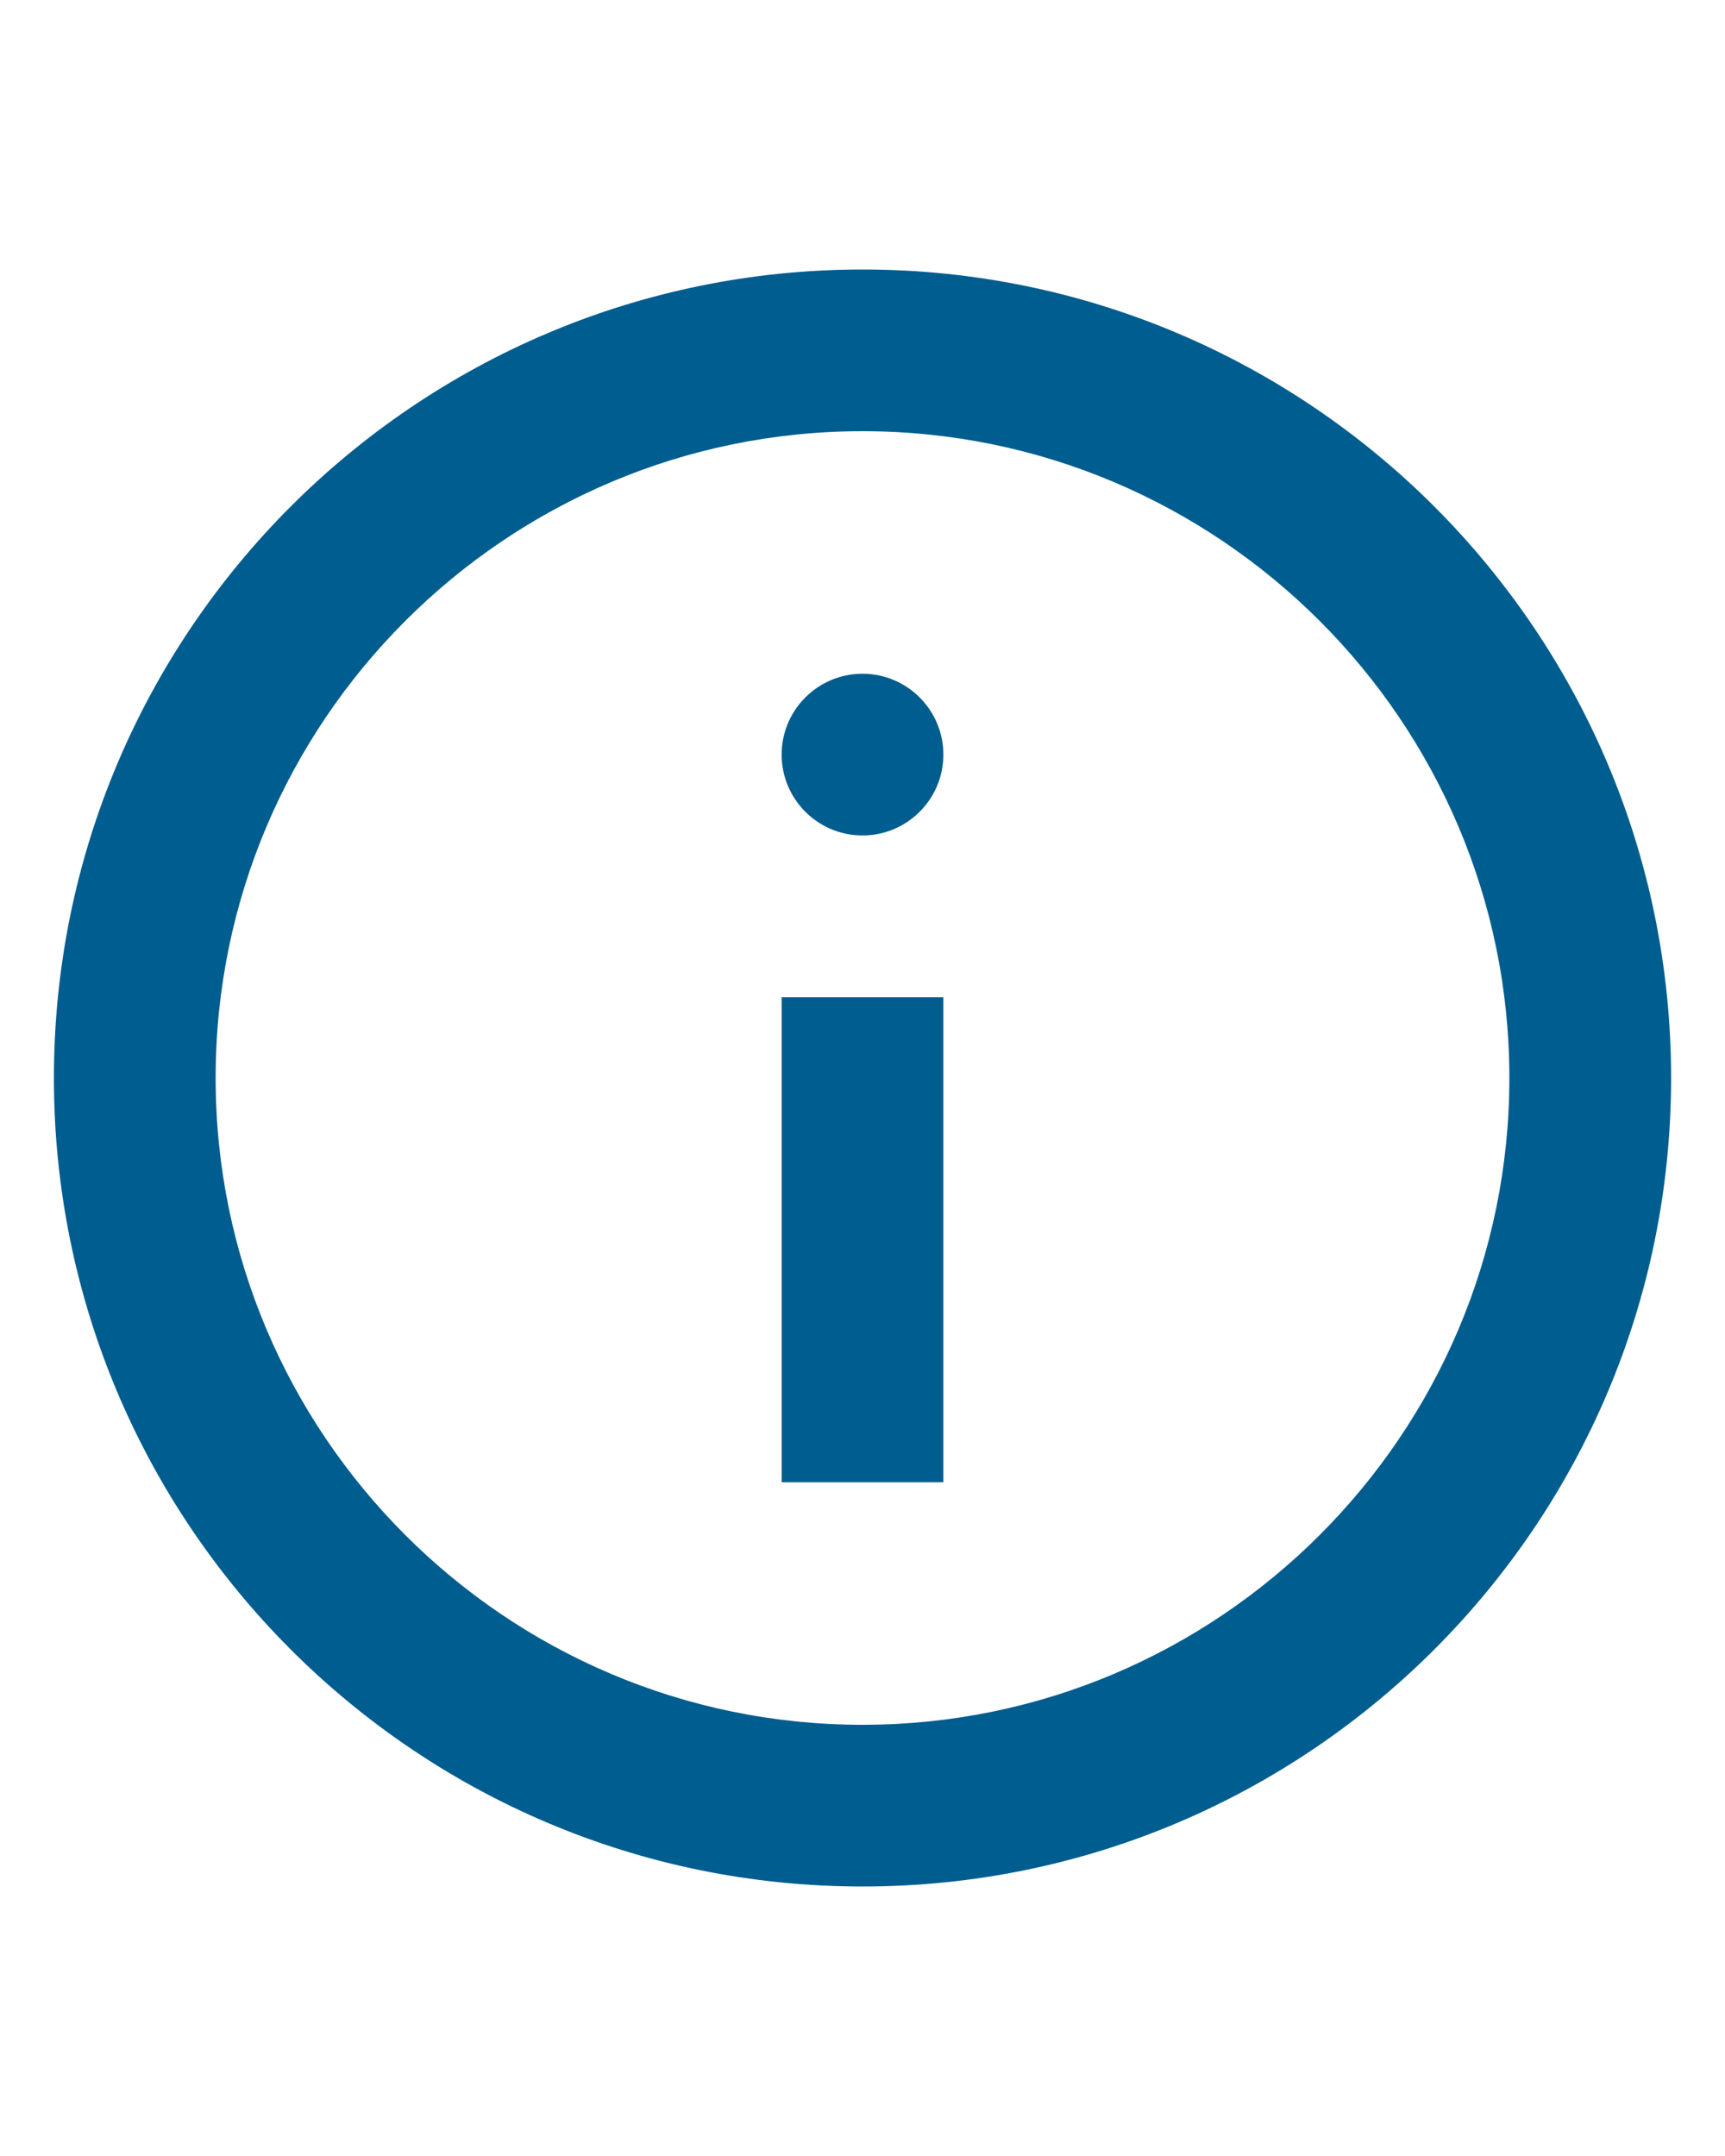 <svg width="16" height="20" viewBox="0 0 16 20" fill="none" xmlns="http://www.w3.org/2000/svg">
<path fill-rule="evenodd" clip-rule="evenodd" d="M8 6.25C8.414 6.25 8.75 6.586 8.75 7C8.75 7.414 8.414 7.75 8 7.75C7.586 7.75 7.25 7.414 7.25 7C7.25 6.586 7.586 6.25 8 6.25ZM7.25 9.25H8.75V13.75H7.25V9.25ZM8 2.5C3.86 2.5 0.5 5.86 0.5 10C0.5 14.14 3.86 17.5 8 17.5C12.14 17.5 15.5 14.14 15.5 10C15.5 5.86 12.14 2.5 8 2.5ZM8 16C4.692 16 2 13.307 2 10C2 6.692 4.692 4 8 4C11.307 4 14 6.692 14 10C14 13.307 11.307 16 8 16Z" fill="#005D8F"/>
</svg>
